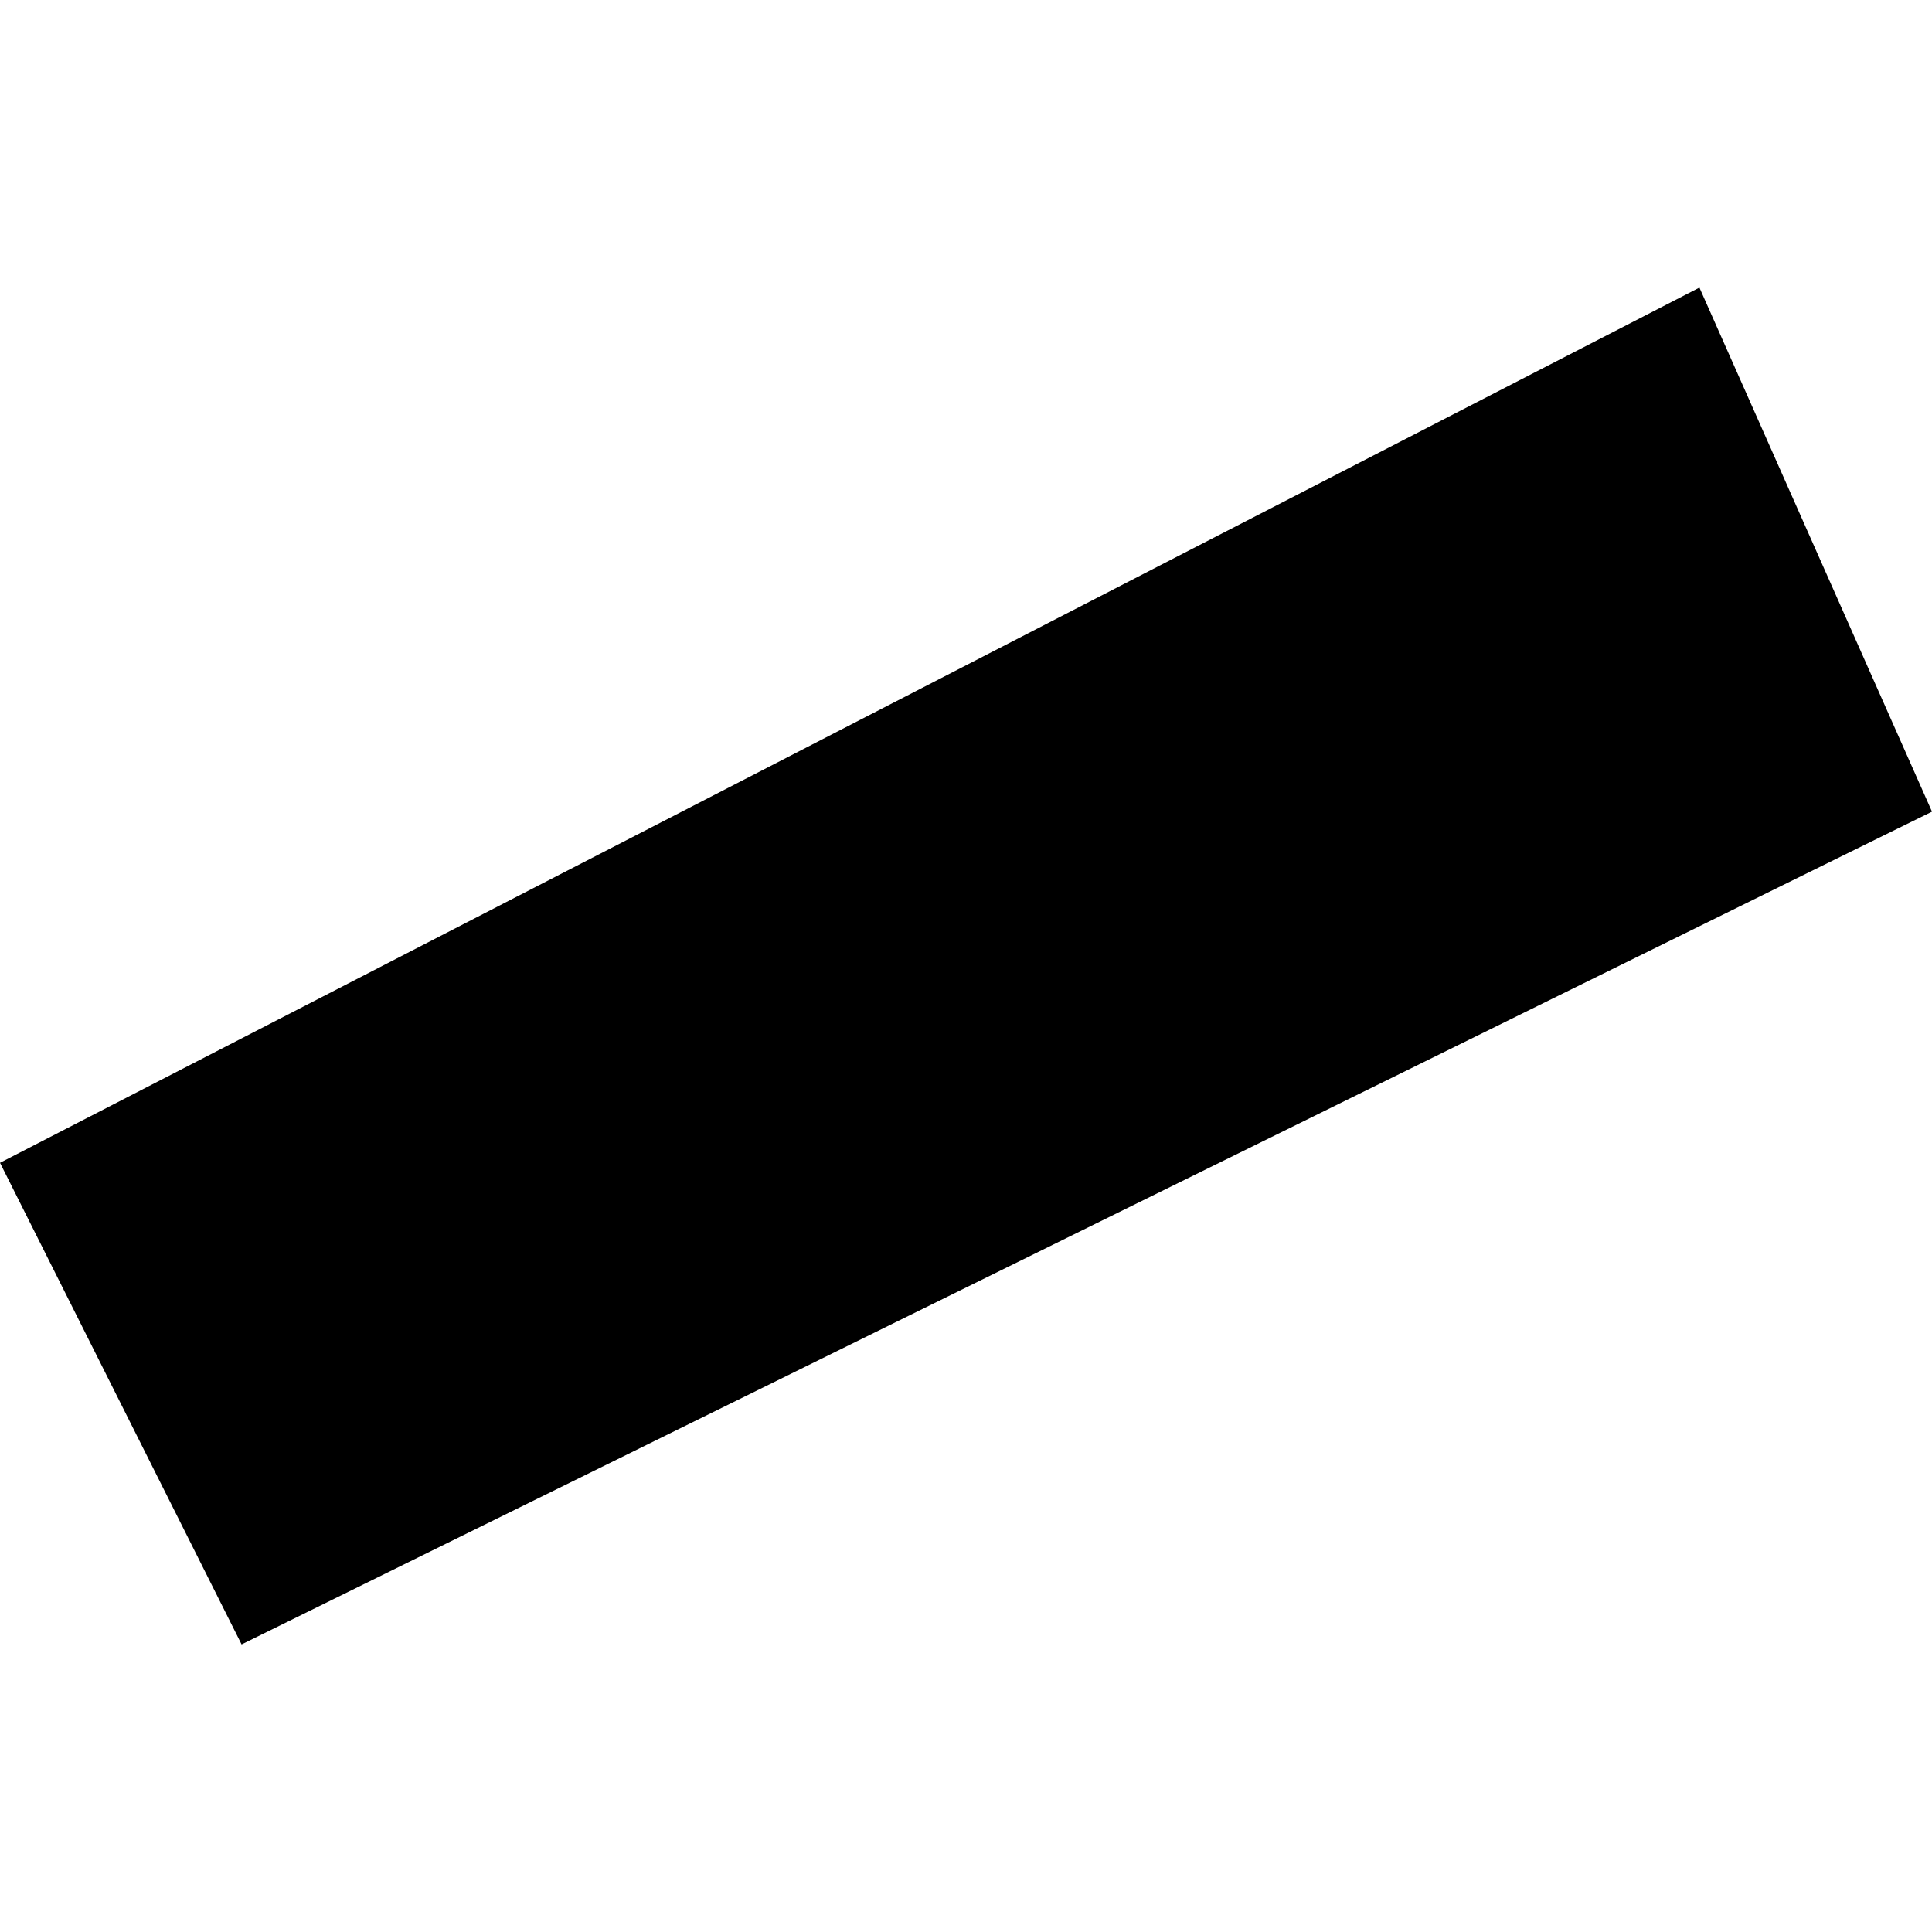<?xml version="1.0" encoding="utf-8" standalone="no"?>
<!DOCTYPE svg PUBLIC "-//W3C//DTD SVG 1.1//EN"
  "http://www.w3.org/Graphics/SVG/1.1/DTD/svg11.dtd">
<!-- Created with matplotlib (https://matplotlib.org/) -->
<svg height="288pt" version="1.1" viewBox="0 0 288 288" width="288pt" xmlns="http://www.w3.org/2000/svg" xmlns:xlink="http://www.w3.org/1999/xlink">
 <defs>
  <style type="text/css">
*{stroke-linecap:butt;stroke-linejoin:round;}
  </style>
 </defs>
 <g id="figure_1">
  <g id="patch_1">
   <path d="M 0 288 
L 288 288 
L 288 0 
L 0 0 
z
" style="fill:none;opacity:0;"/>
  </g>
  <g id="axes_1">
   <g id="PatchCollection_1">
    <path clip-path="url(#p13d1167036)" d="M 253.33 42.873 
L 288 120.994 
L 36.012 245.127 
L -0 173.336 
L 253.33 42.873 
"/>
   </g>
  </g>
 </g>
 <defs>
  <clipPath id="p13d1167036">
   <rect height="202.254" width="288" x="0" y="42.873"/>
  </clipPath>
 </defs>
</svg>
